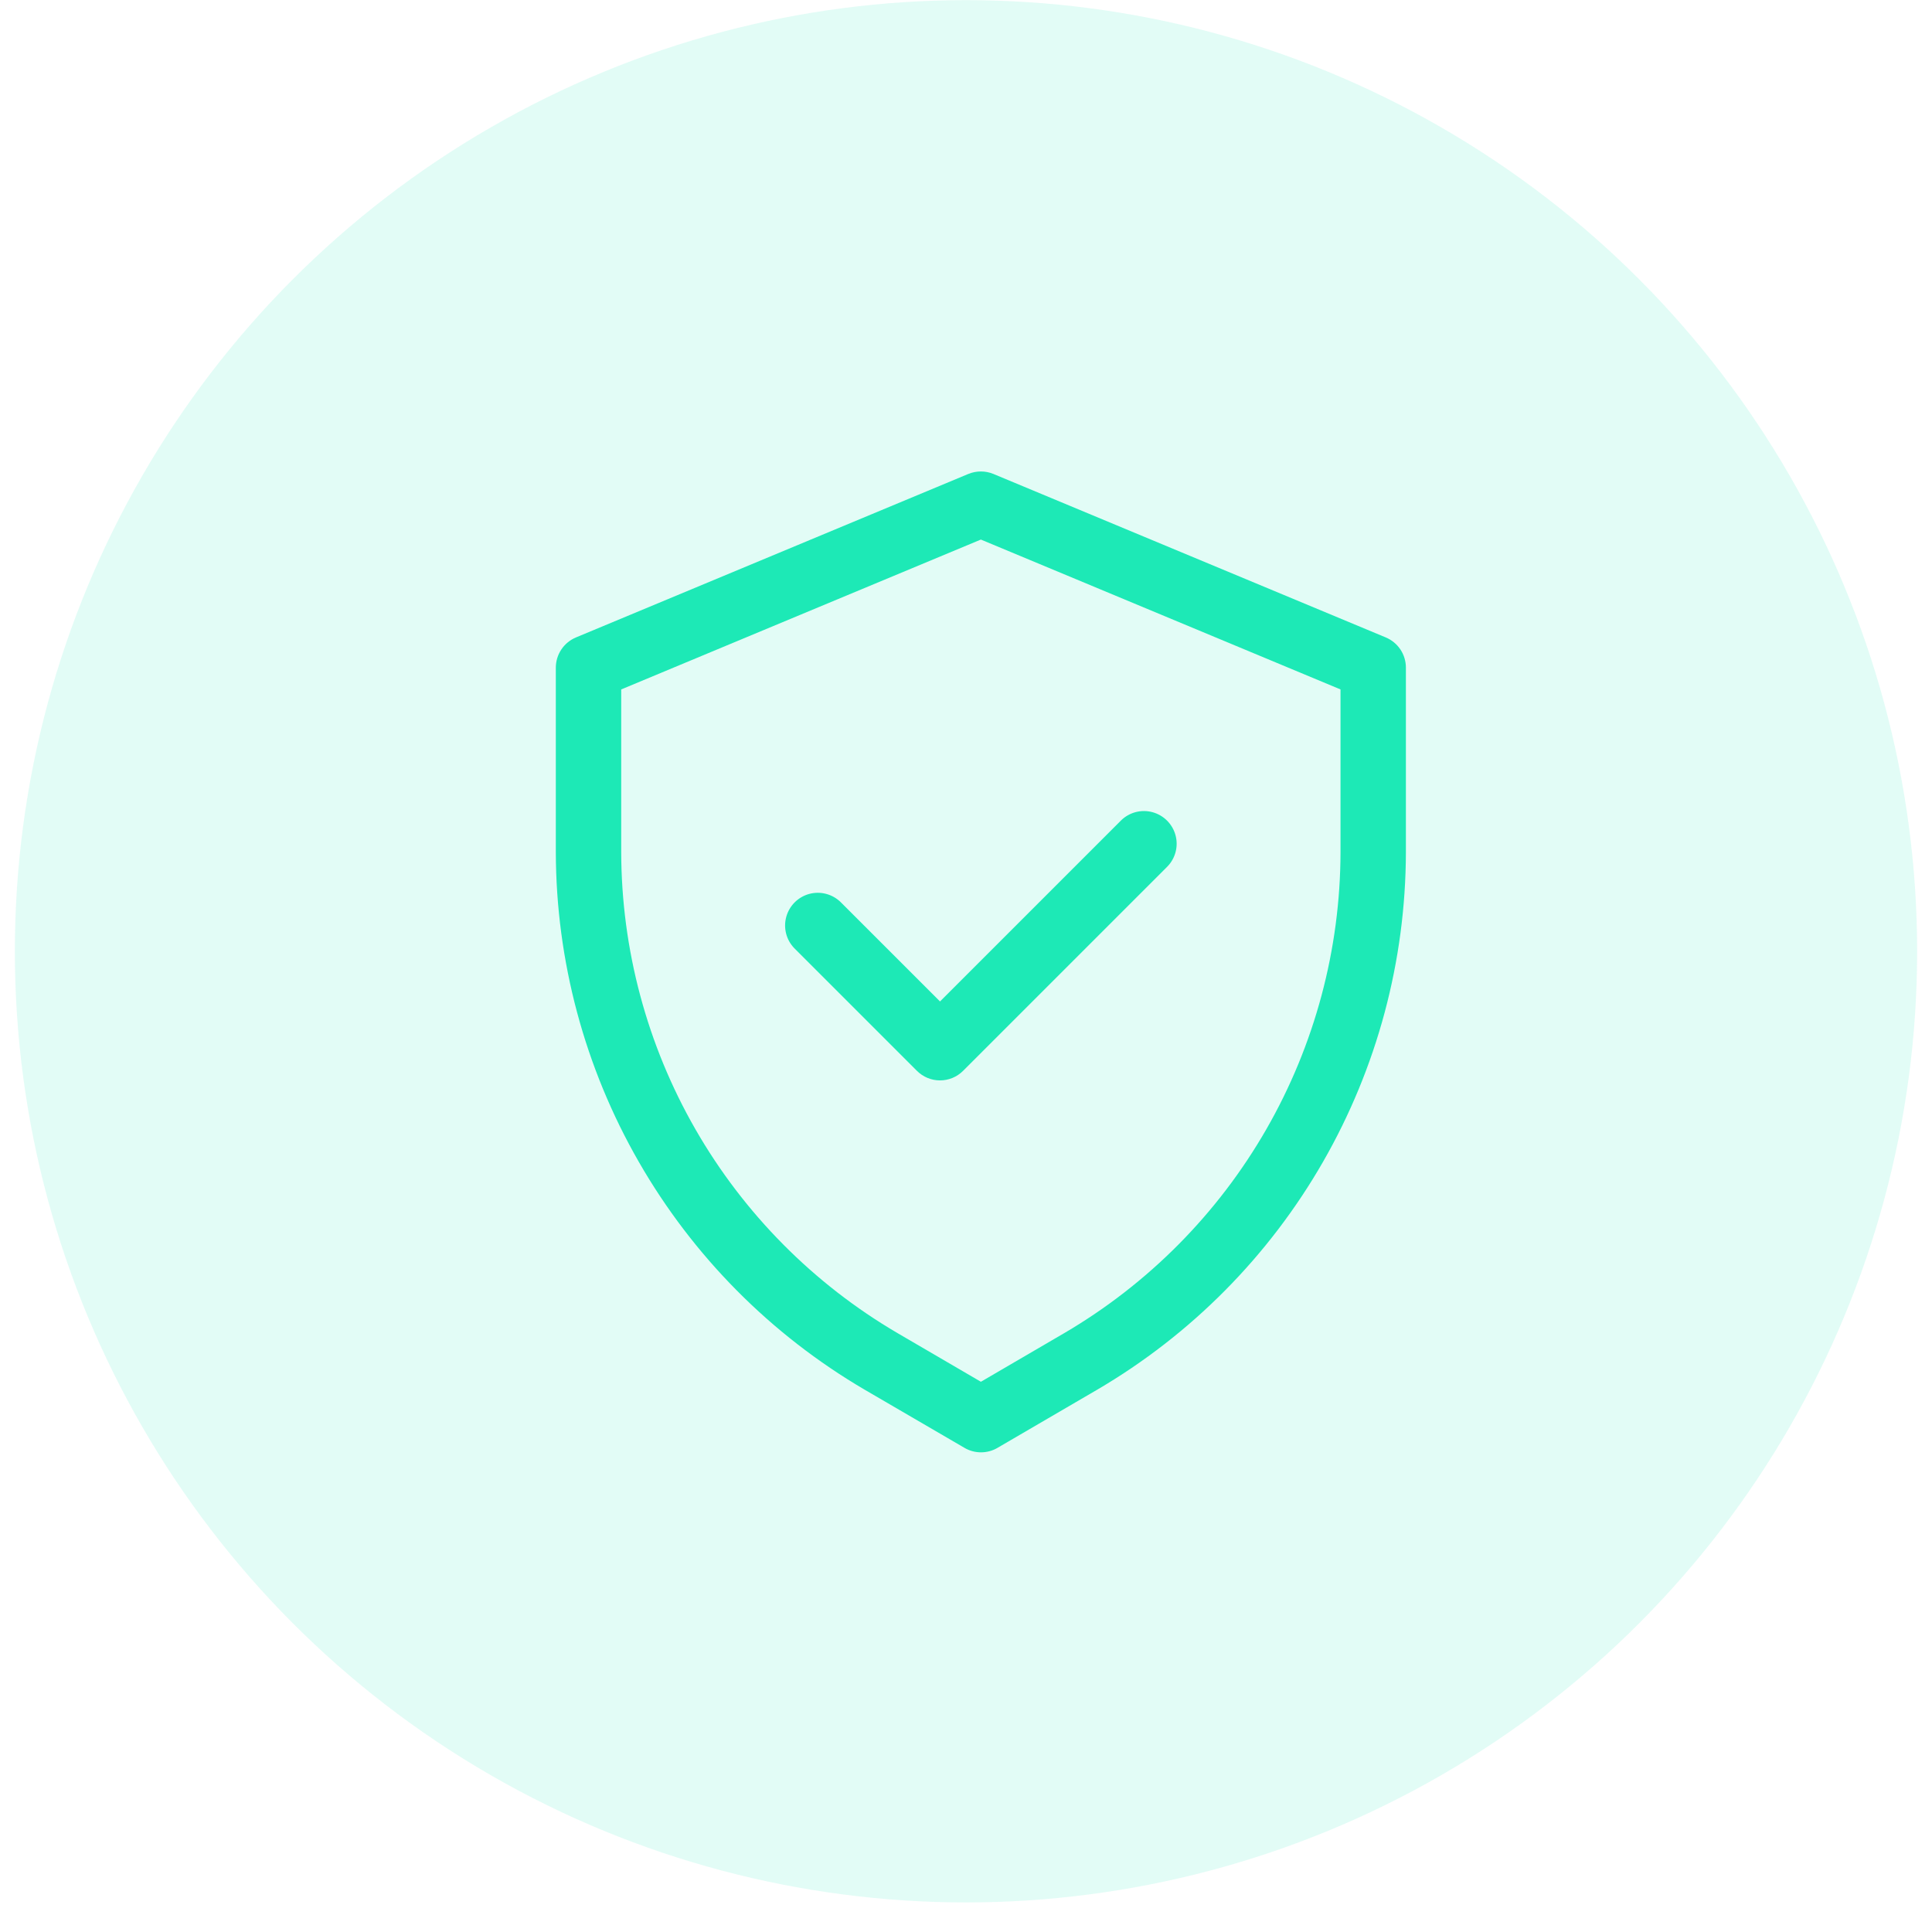 <svg width="65" height="65" viewBox="0 0 65 65" fill="none" xmlns="http://www.w3.org/2000/svg">
<circle opacity="0.126" cx="32.5" cy="32.005" r="32" fill="#1DE9B6"/>
<path fill-rule="evenodd" clip-rule="evenodd" d="M46.624 21.446L33.424 15.946C33.153 15.834 32.848 15.834 32.577 15.946L19.377 21.446C19.177 21.53 19.005 21.671 18.885 21.852C18.765 22.032 18.7 22.245 18.7 22.462V28.67C18.708 32.327 19.67 35.919 21.492 39.09C23.314 42.262 25.931 44.903 29.086 46.752L32.45 48.712C32.618 48.811 32.81 48.862 33.005 48.862C33.199 48.862 33.391 48.811 33.559 48.712L36.919 46.752V46.752C40.074 44.902 42.69 42.261 44.511 39.09C46.332 35.919 47.293 32.327 47.3 28.67V22.462C47.3 22.245 47.236 22.032 47.116 21.852C46.995 21.671 46.824 21.53 46.624 21.446L46.624 21.446ZM45.1 28.67C45.094 31.942 44.233 35.157 42.603 37.995C40.973 40.833 38.63 43.196 35.806 44.851L33.001 46.488L30.196 44.851C27.372 43.197 25.029 40.833 23.398 37.995C21.768 35.157 20.907 31.943 20.9 28.67V23.195L33 18.153L45.1 23.195L45.1 28.67ZM27.223 30.076C27.598 29.974 27.998 30.076 28.278 30.346L31.626 33.693L37.723 27.596C38.002 27.326 38.403 27.223 38.778 27.326C39.152 27.429 39.445 27.722 39.548 28.096C39.651 28.471 39.548 28.872 39.278 29.151L32.403 36.026C32.197 36.233 31.917 36.349 31.625 36.349C31.334 36.349 31.054 36.233 30.848 36.026L26.723 31.901C26.453 31.622 26.35 31.221 26.453 30.846C26.556 30.472 26.848 30.179 27.223 30.076Z" fill="#1DE9B6"/>
</svg>
